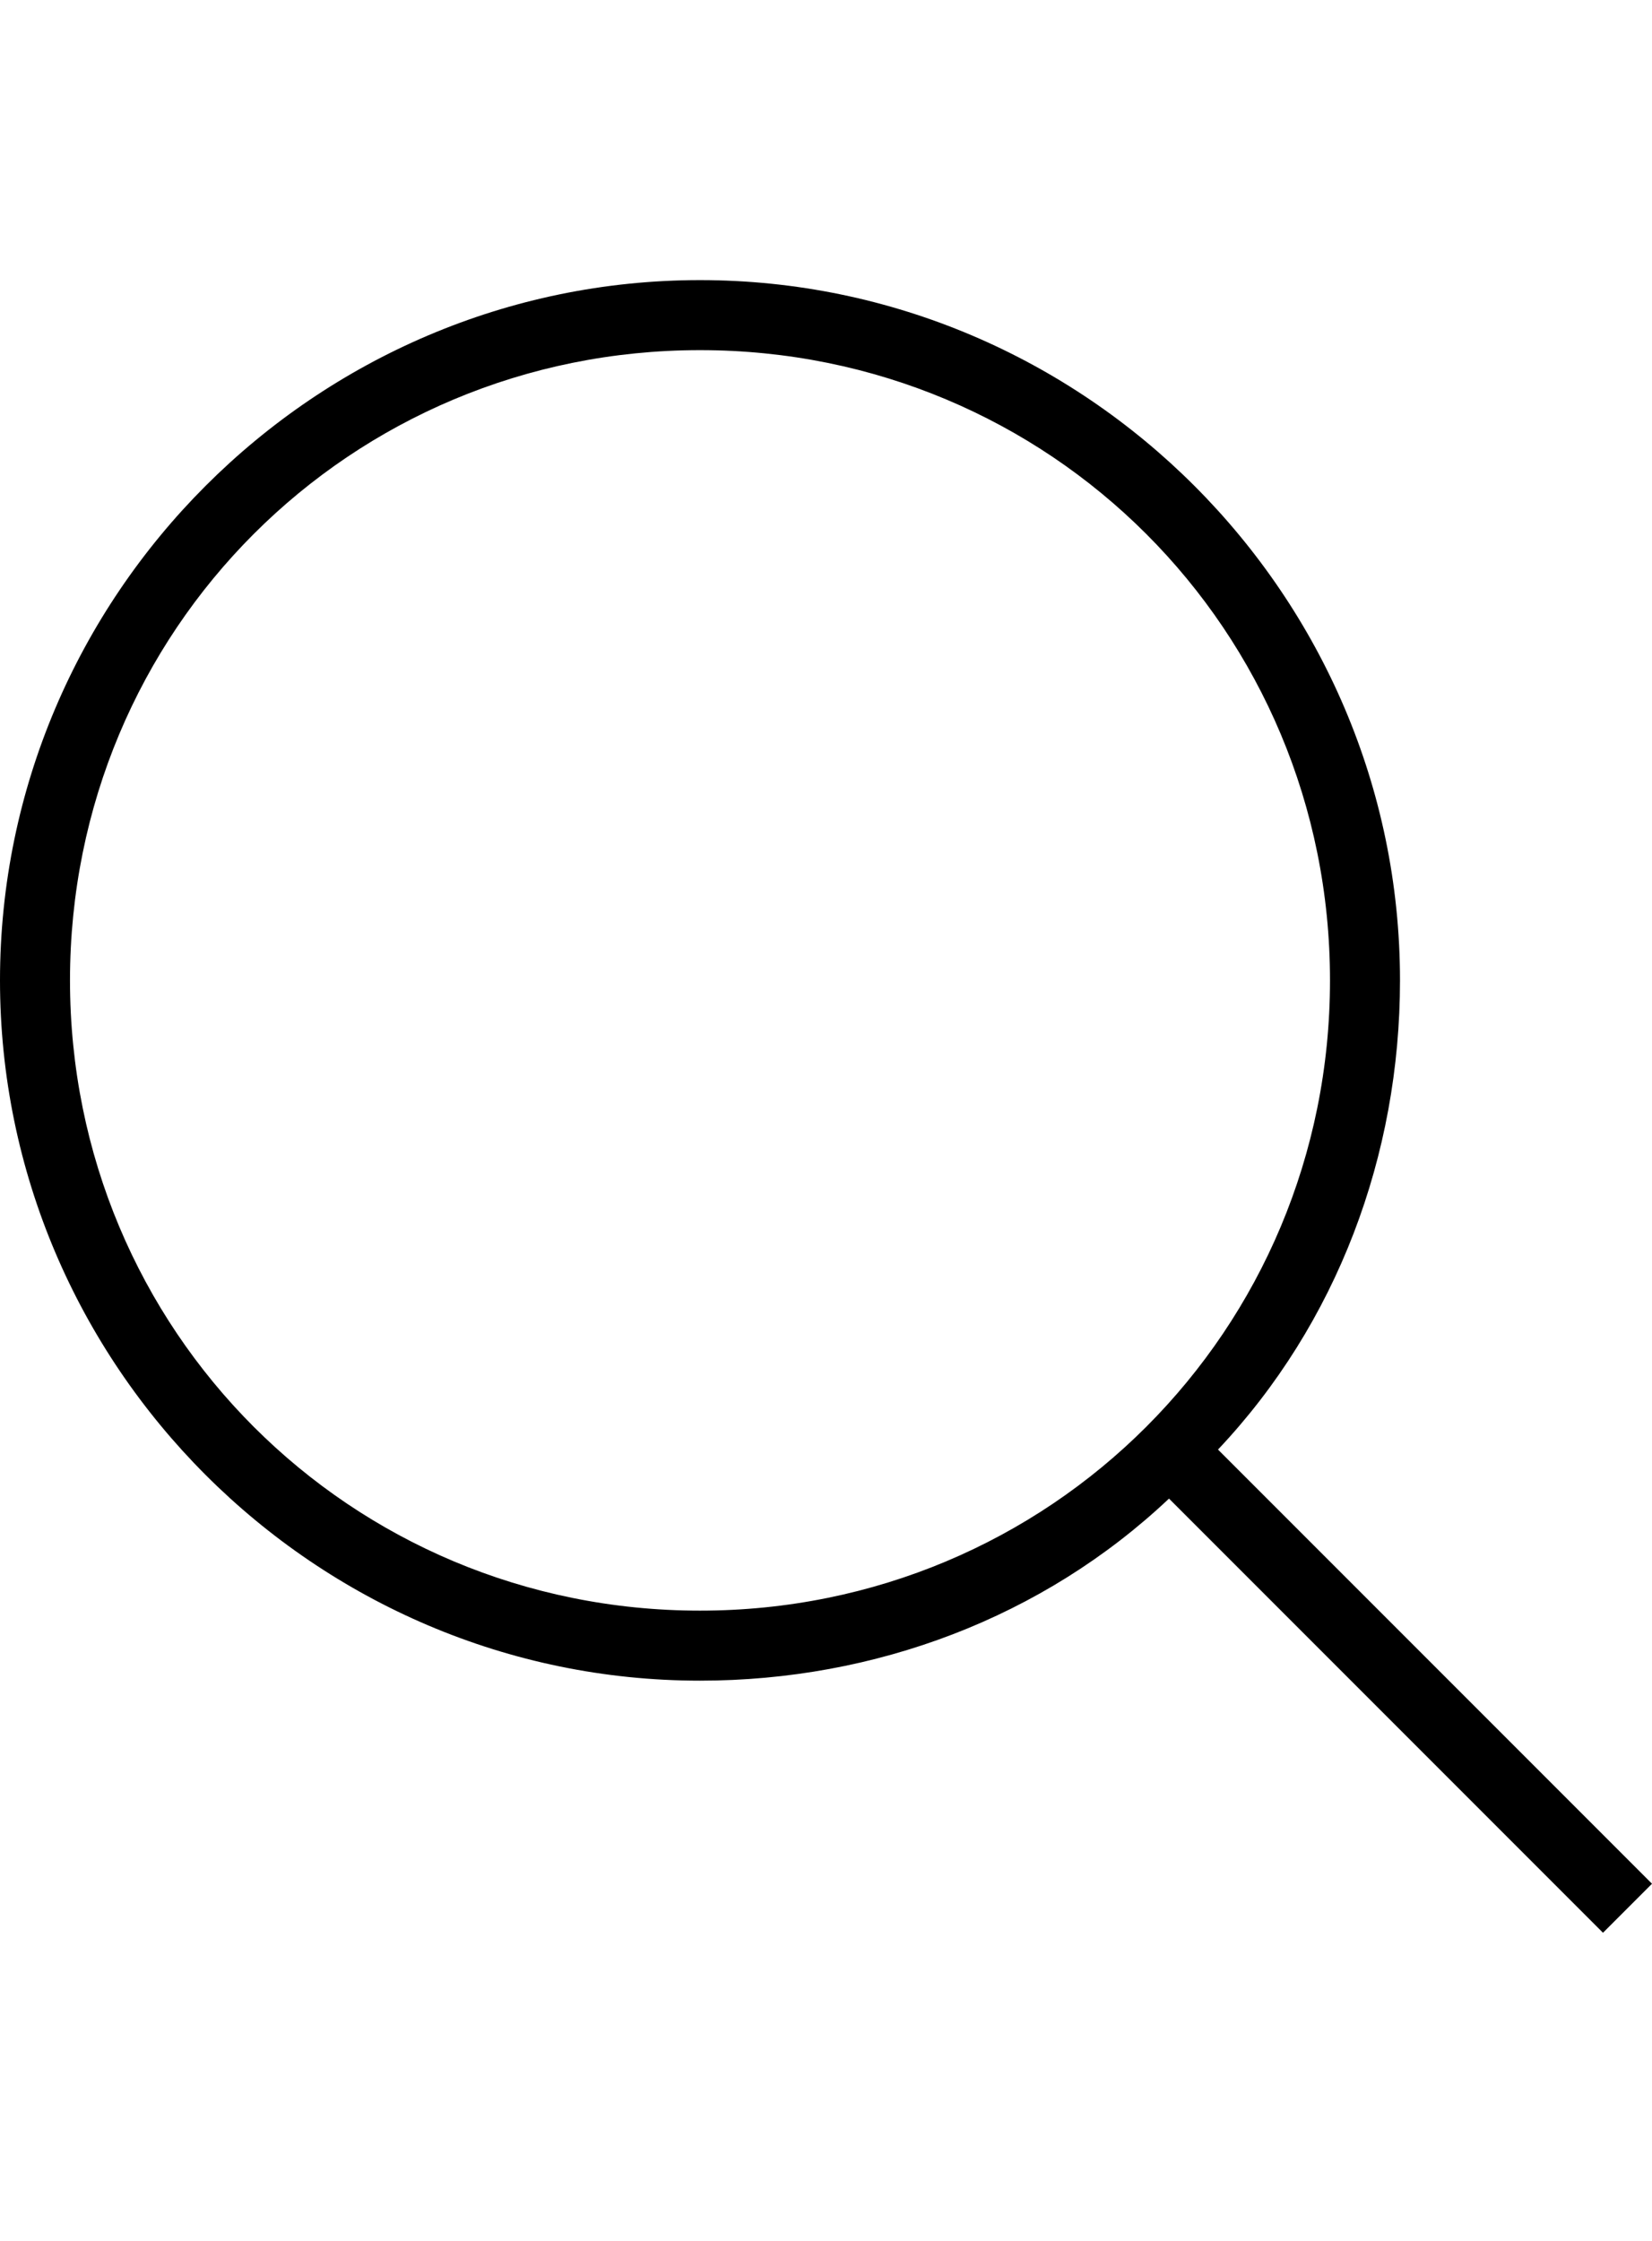 <svg xmlns="http://www.w3.org/2000/svg" xml:space="preserve" style="enable-background:new 0 0 23.6 32" viewBox="0 0 23.6 32"><path d="M10 4c5.5 0 10 4.5 10 10 0 2.5-.9 4.9-2.6 6.7l6.2 6.2-.7.7-6.2-6.2C14.9 23.1 12.5 24 10 24 4.5 24 0 19.5 0 14S4.5 4 10 4zm0 1c-5 0-9 4-9 9s4 9 9 9 9-4 9-9-4-9-9-9z" style="fill-rule:evenodd;clip-rule:evenodd"/></svg>